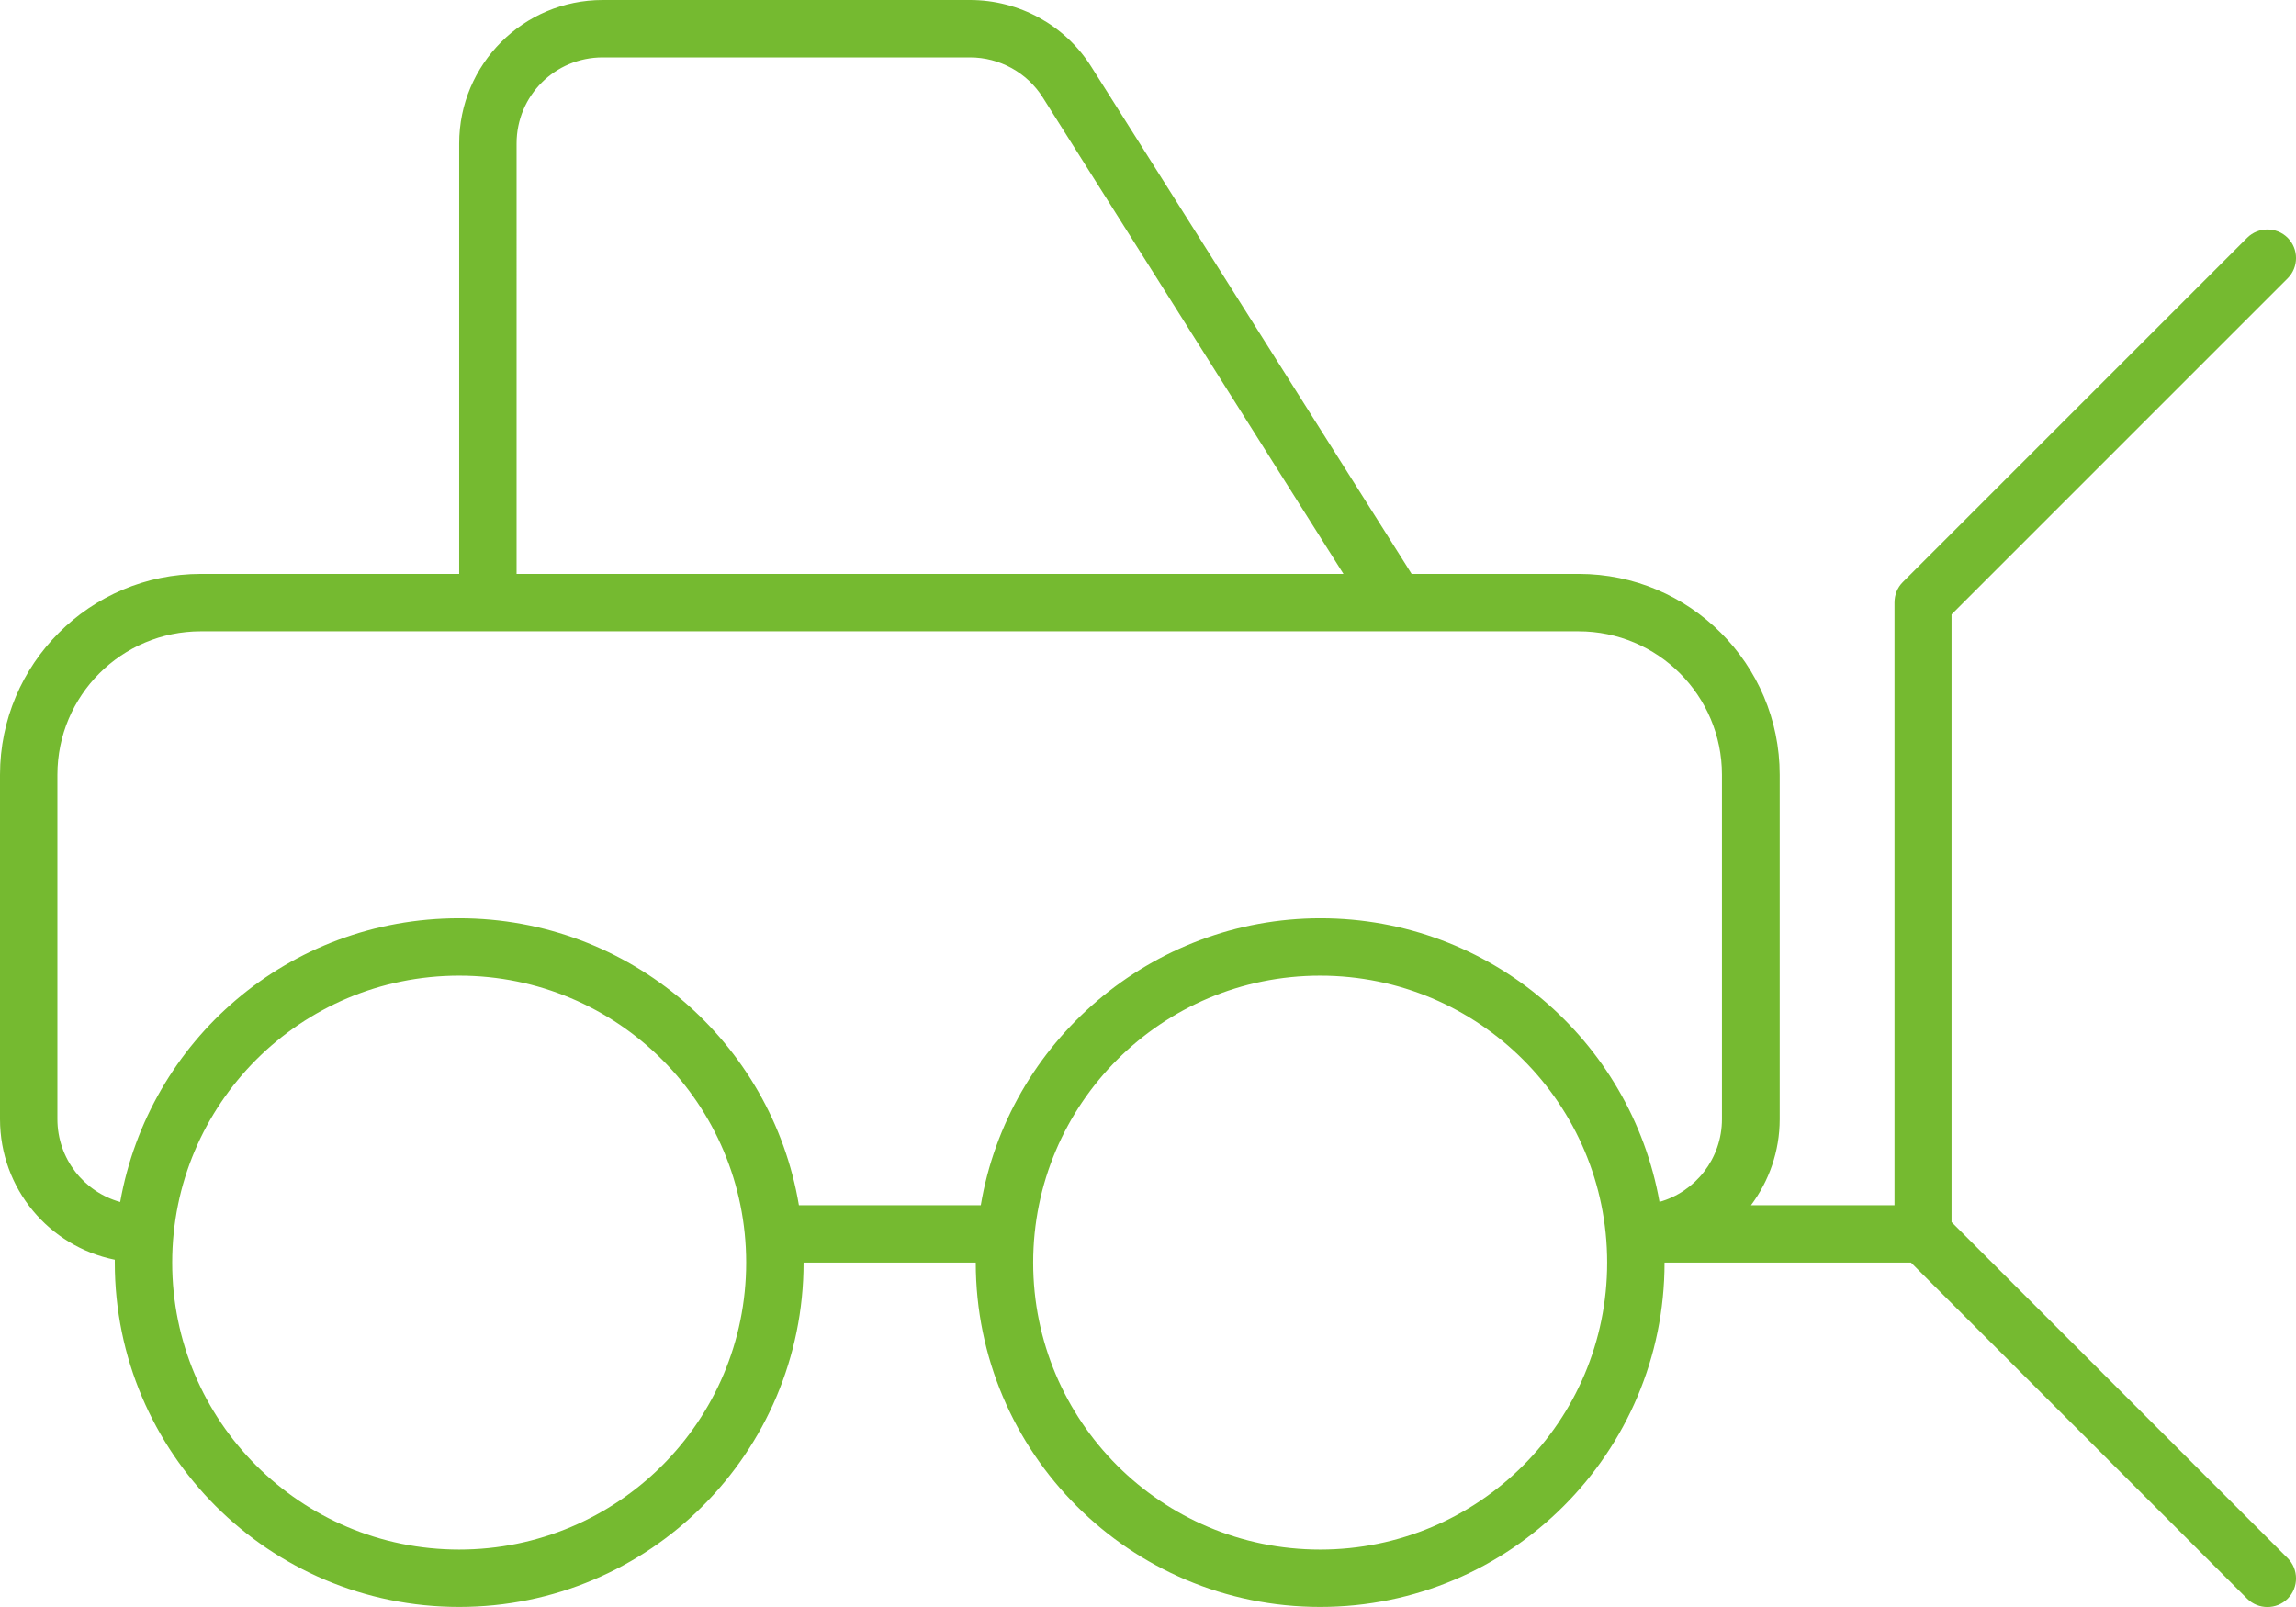 <?xml version="1.0" encoding="UTF-8"?>
<svg id="Layer_1" xmlns="http://www.w3.org/2000/svg" viewBox="0 0 640.02 448.03">
  <defs>
    <style>
      .cls-1 {
        fill: #75ba30;
      }
    </style>
  </defs>
  <g id="Layer_1-2" data-name="Layer_1">
    <path class="cls-1" d="M168,16h102.4c8.2,0,15.9,4.2,20.3,11.2l83.8,132.8h-230.5V40c0-13.3,10.7-24,24-24ZM393.5,160l-2.7-4.3L304.2,18.6c-7.3-11.6-20.1-18.6-33.8-18.6h-102.4c-22.1,0-40,17.9-40,40v120H56c-30.9,0-56,25.1-56,56v96c0,19.4,13.7,35.5,32,39.2v.8c0,53,43,96,96,96s96-43,96-96h48c0,53,43,96,96,96s96-43,96-96h68.7l93.7,93.7c3.1,3.1,8.2,3.1,11.3,0s3.1-8.2,0-11.3l-93.7-93.7v-169.4l93.7-93.7c3.1-3.1,3.1-8.2,0-11.3s-8.2-3.1-11.3,0l-96,96c-1.5,1.5-2.3,3.5-2.3,5.7v168h-40c5-6.7,8-15,8-24v-96c0-30.9-25.1-56-56-56h-46.6ZM462.6,335.1c-8-45-47.3-79.1-94.5-79.1s-87.1,34.6-94.7,80h-50.7c-7.6-45.4-47.1-80-94.7-80s-86.5,34.1-94.5,79.1c-10.1-2.8-17.5-12.1-17.5-23.1v-96c0-22.1,17.9-40,40-40h384c22.1,0,40,17.9,40,40v96c0,11-7.4,20.3-17.5,23.1h.1,0ZM48,352c0-44.2,35.8-80,80-80s80,35.8,80,80-35.8,80-80,80-80-35.8-80-80ZM368,272c44.2,0,80,35.8,80,80s-35.8,80-80,80-80-35.8-80-80,35.8-80,80-80Z"/>
  </g>
</svg>